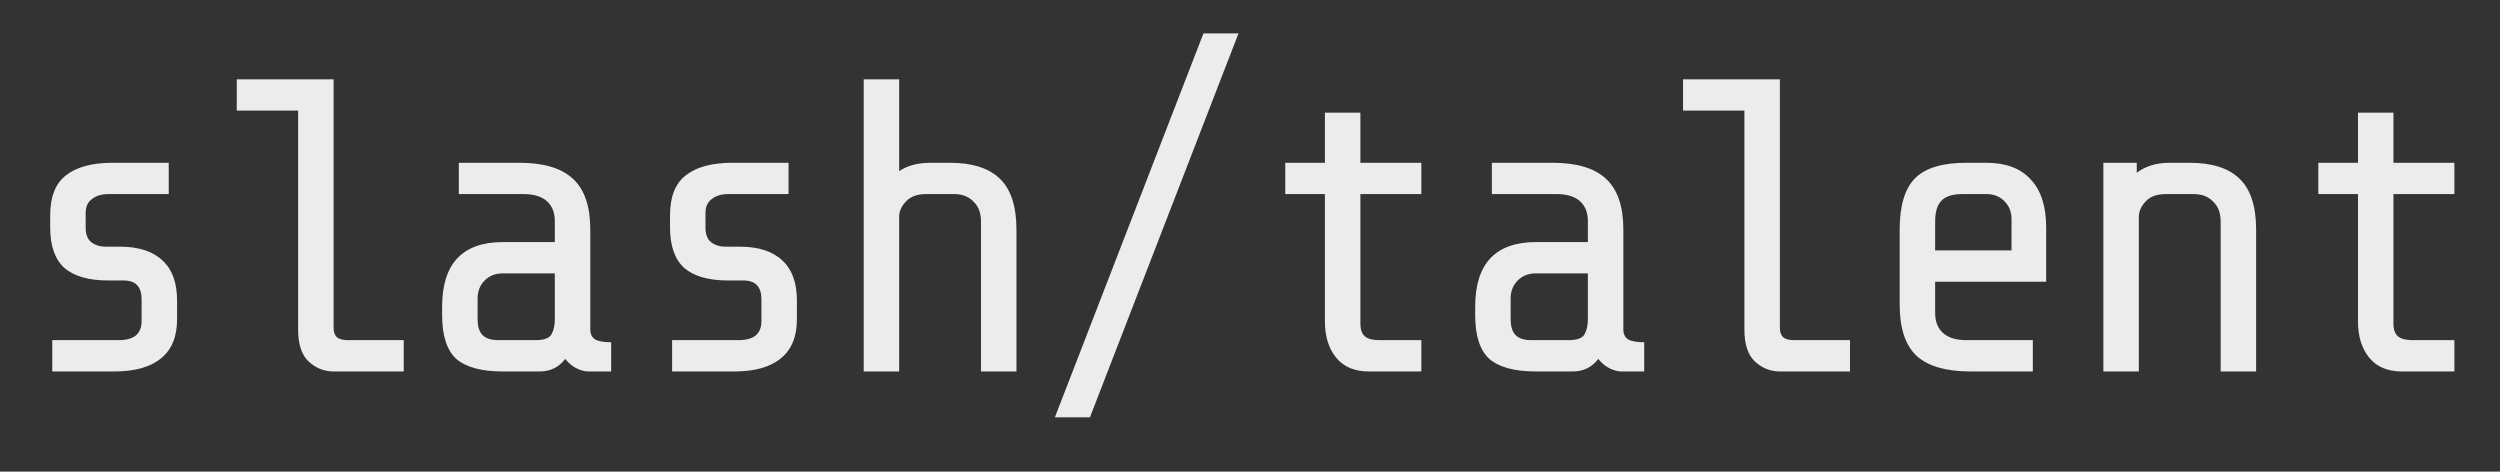 <?xml version="1.0" encoding="UTF-8"?> <svg xmlns="http://www.w3.org/2000/svg" width="599" height="113" viewBox="0 0 599 113" fill="none"><rect x="0" y="0" width="599" height="113" fill="#333333" stroke="none"/><path d="M42.427 76.5C42.427 80.7 41.127 83.833 38.527 85.9C35.993 87.967 32.293 89 27.427 89H12.527V81.5H28.427C30.227 81.5 31.593 81.133 32.527 80.4C33.46 79.6 33.927 78.467 33.927 77V71.7C33.927 68.7 32.493 67.2 29.627 67.2H25.927C21.26 67.2 17.76 66.2 15.427 64.2C13.16 62.133 12.027 58.9 12.027 54.5V51.6C12.027 47.133 13.293 43.933 15.827 42C18.36 40 22.093 39 27.027 39H40.427V46.5H26.027C24.36 46.5 23.027 46.9 22.027 47.7C21.027 48.433 20.527 49.533 20.527 51V54.6C20.527 56.133 20.96 57.267 21.827 58C22.76 58.733 23.927 59.1 25.327 59.1H28.727C33.193 59.1 36.593 60.2 38.927 62.4C41.26 64.533 42.427 67.733 42.427 72V76.5ZM79.93 89C77.664 89 75.664 88.2 73.93 86.6C72.264 85 71.43 82.467 71.43 79V26.5H56.73V19H79.93V78.5C79.93 79.567 80.197 80.333 80.731 80.8C81.264 81.267 82.164 81.5 83.43 81.5H96.731V89H79.93ZM140.934 89C140.068 89 139.101 88.733 138.034 88.2C137.034 87.667 136.168 86.933 135.434 86C133.901 88 131.868 89 129.334 89H120.434C115.368 89 111.668 88 109.334 86C107.068 83.933 105.934 80.433 105.934 75.5V73.5C105.934 63.167 110.801 58 120.534 58H132.934V53C132.934 50.933 132.301 49.333 131.034 48.2C129.768 47.067 127.901 46.5 125.434 46.5H109.934V39H124.434C130.234 39 134.501 40.267 137.234 42.8C140.034 45.333 141.434 49.4 141.434 55V79C141.434 80 141.801 80.767 142.534 81.3C143.334 81.767 144.634 82 146.434 82V89H140.934ZM128.334 81.5C130.334 81.5 131.601 81.033 132.134 80.1C132.668 79.167 132.934 77.967 132.934 76.5V65.5H120.434C118.701 65.5 117.268 66.067 116.134 67.2C115.001 68.333 114.434 69.767 114.434 71.5V76.5C114.434 78.233 114.834 79.5 115.634 80.3C116.434 81.1 117.701 81.5 119.434 81.5H128.334ZM190.938 76.5C190.938 80.7 189.638 83.833 187.038 85.9C184.505 87.967 180.805 89 175.938 89H161.038V81.5H176.938C178.738 81.5 180.105 81.133 181.038 80.4C181.972 79.6 182.438 78.467 182.438 77V71.7C182.438 68.7 181.005 67.2 178.138 67.2H174.438C169.772 67.2 166.272 66.2 163.938 64.2C161.672 62.133 160.538 58.9 160.538 54.5V51.6C160.538 47.133 161.805 43.933 164.338 42C166.872 40 170.605 39 175.538 39H188.938V46.5H174.538C172.872 46.5 171.538 46.9 170.538 47.7C169.538 48.433 169.038 49.533 169.038 51V54.6C169.038 56.133 169.472 57.267 170.338 58C171.272 58.733 172.438 59.1 173.838 59.1H177.238C181.705 59.1 185.105 60.2 187.438 62.4C189.772 64.533 190.938 67.733 190.938 72V76.5ZM215.442 19V41C217.442 39.667 219.942 39 222.942 39H227.542C232.942 39 236.942 40.267 239.542 42.8C242.209 45.333 243.542 49.4 243.542 55V89H235.042V53C235.042 51 234.442 49.433 233.242 48.3C232.109 47.1 230.542 46.5 228.542 46.5H221.942C219.809 46.5 218.209 47.067 217.142 48.2C216.076 49.267 215.509 50.433 215.442 51.7V89H206.942V19H215.442ZM288.346 8H296.746L261.146 100H252.746L288.346 8ZM327.95 89C324.55 89 321.95 87.9 320.15 85.7C318.35 83.5 317.45 80.6 317.45 77V46.5H307.95V39H317.45V27H325.95V39H340.55V46.5H325.95V77.5C325.95 78.967 326.317 80 327.05 80.6C327.783 81.2 328.917 81.5 330.45 81.5H340.55V89H327.95ZM388.454 89C387.587 89 386.621 88.733 385.554 88.2C384.554 87.667 383.687 86.933 382.954 86C381.421 88 379.387 89 376.854 89H367.954C362.887 89 359.187 88 356.854 86C354.587 83.933 353.454 80.433 353.454 75.5V73.5C353.454 63.167 358.321 58 368.054 58H380.454V53C380.454 50.933 379.821 49.333 378.554 48.2C377.287 47.067 375.421 46.5 372.954 46.5H357.454V39H371.954C377.754 39 382.021 40.267 384.754 42.8C387.554 45.333 388.954 49.4 388.954 55V79C388.954 80 389.321 80.767 390.054 81.3C390.854 81.767 392.154 82 393.954 82V89H388.454ZM375.854 81.5C377.854 81.5 379.121 81.033 379.654 80.1C380.187 79.167 380.454 77.967 380.454 76.5V65.5H367.954C366.221 65.5 364.787 66.067 363.654 67.2C362.521 68.333 361.954 69.767 361.954 71.5V76.5C361.954 78.233 362.354 79.5 363.154 80.3C363.954 81.1 365.221 81.5 366.954 81.5H375.854ZM426.458 89C424.191 89 422.191 88.2 420.458 86.6C418.791 85 417.958 82.467 417.958 79V26.5H403.258V19H426.458V78.5C426.458 79.567 426.724 80.333 427.258 80.8C427.791 81.267 428.691 81.5 429.958 81.5H443.258V89H426.458ZM472.162 89C466.295 89 461.995 87.767 459.262 85.3C456.528 82.767 455.162 78.667 455.162 73V55C455.162 49.267 456.395 45.167 458.862 42.7C461.328 40.233 465.428 39 471.162 39H475.862C480.595 39 484.162 40.333 486.562 43C489.028 45.6 490.262 49.433 490.262 54.5V67.5H463.662V75C463.662 77.067 464.295 78.667 465.562 79.8C466.828 80.933 468.695 81.5 471.162 81.5H487.062V89H472.162ZM481.962 52.5C481.962 50.767 481.395 49.333 480.262 48.2C479.128 47.067 477.695 46.5 475.962 46.5H470.162C467.762 46.5 466.062 47.067 465.062 48.2C464.128 49.267 463.662 50.867 463.662 53V60H481.962V52.5ZM511.966 39V41.4C514.032 39.8 516.699 39 519.966 39H524.566C529.966 39 533.966 40.267 536.566 42.8C539.232 45.333 540.566 49.4 540.566 55V89H532.066V53C532.066 51 531.466 49.433 530.266 48.3C529.132 47.1 527.566 46.5 525.566 46.5H518.966C516.766 46.5 515.132 47.1 514.066 48.3C512.999 49.433 512.466 50.667 512.466 52V89H503.966V39H511.966ZM575.47 89C572.07 89 569.47 87.9 567.67 85.7C565.87 83.5 564.97 80.6 564.97 77V46.5H555.47V39H564.97V27H573.47V39H588.07V46.5H573.47V77.5C573.47 78.967 573.836 80 574.57 80.6C575.303 81.2 576.436 81.5 577.97 81.5H588.07V89H575.47Z" fill="#ECECEC"></path></svg> 